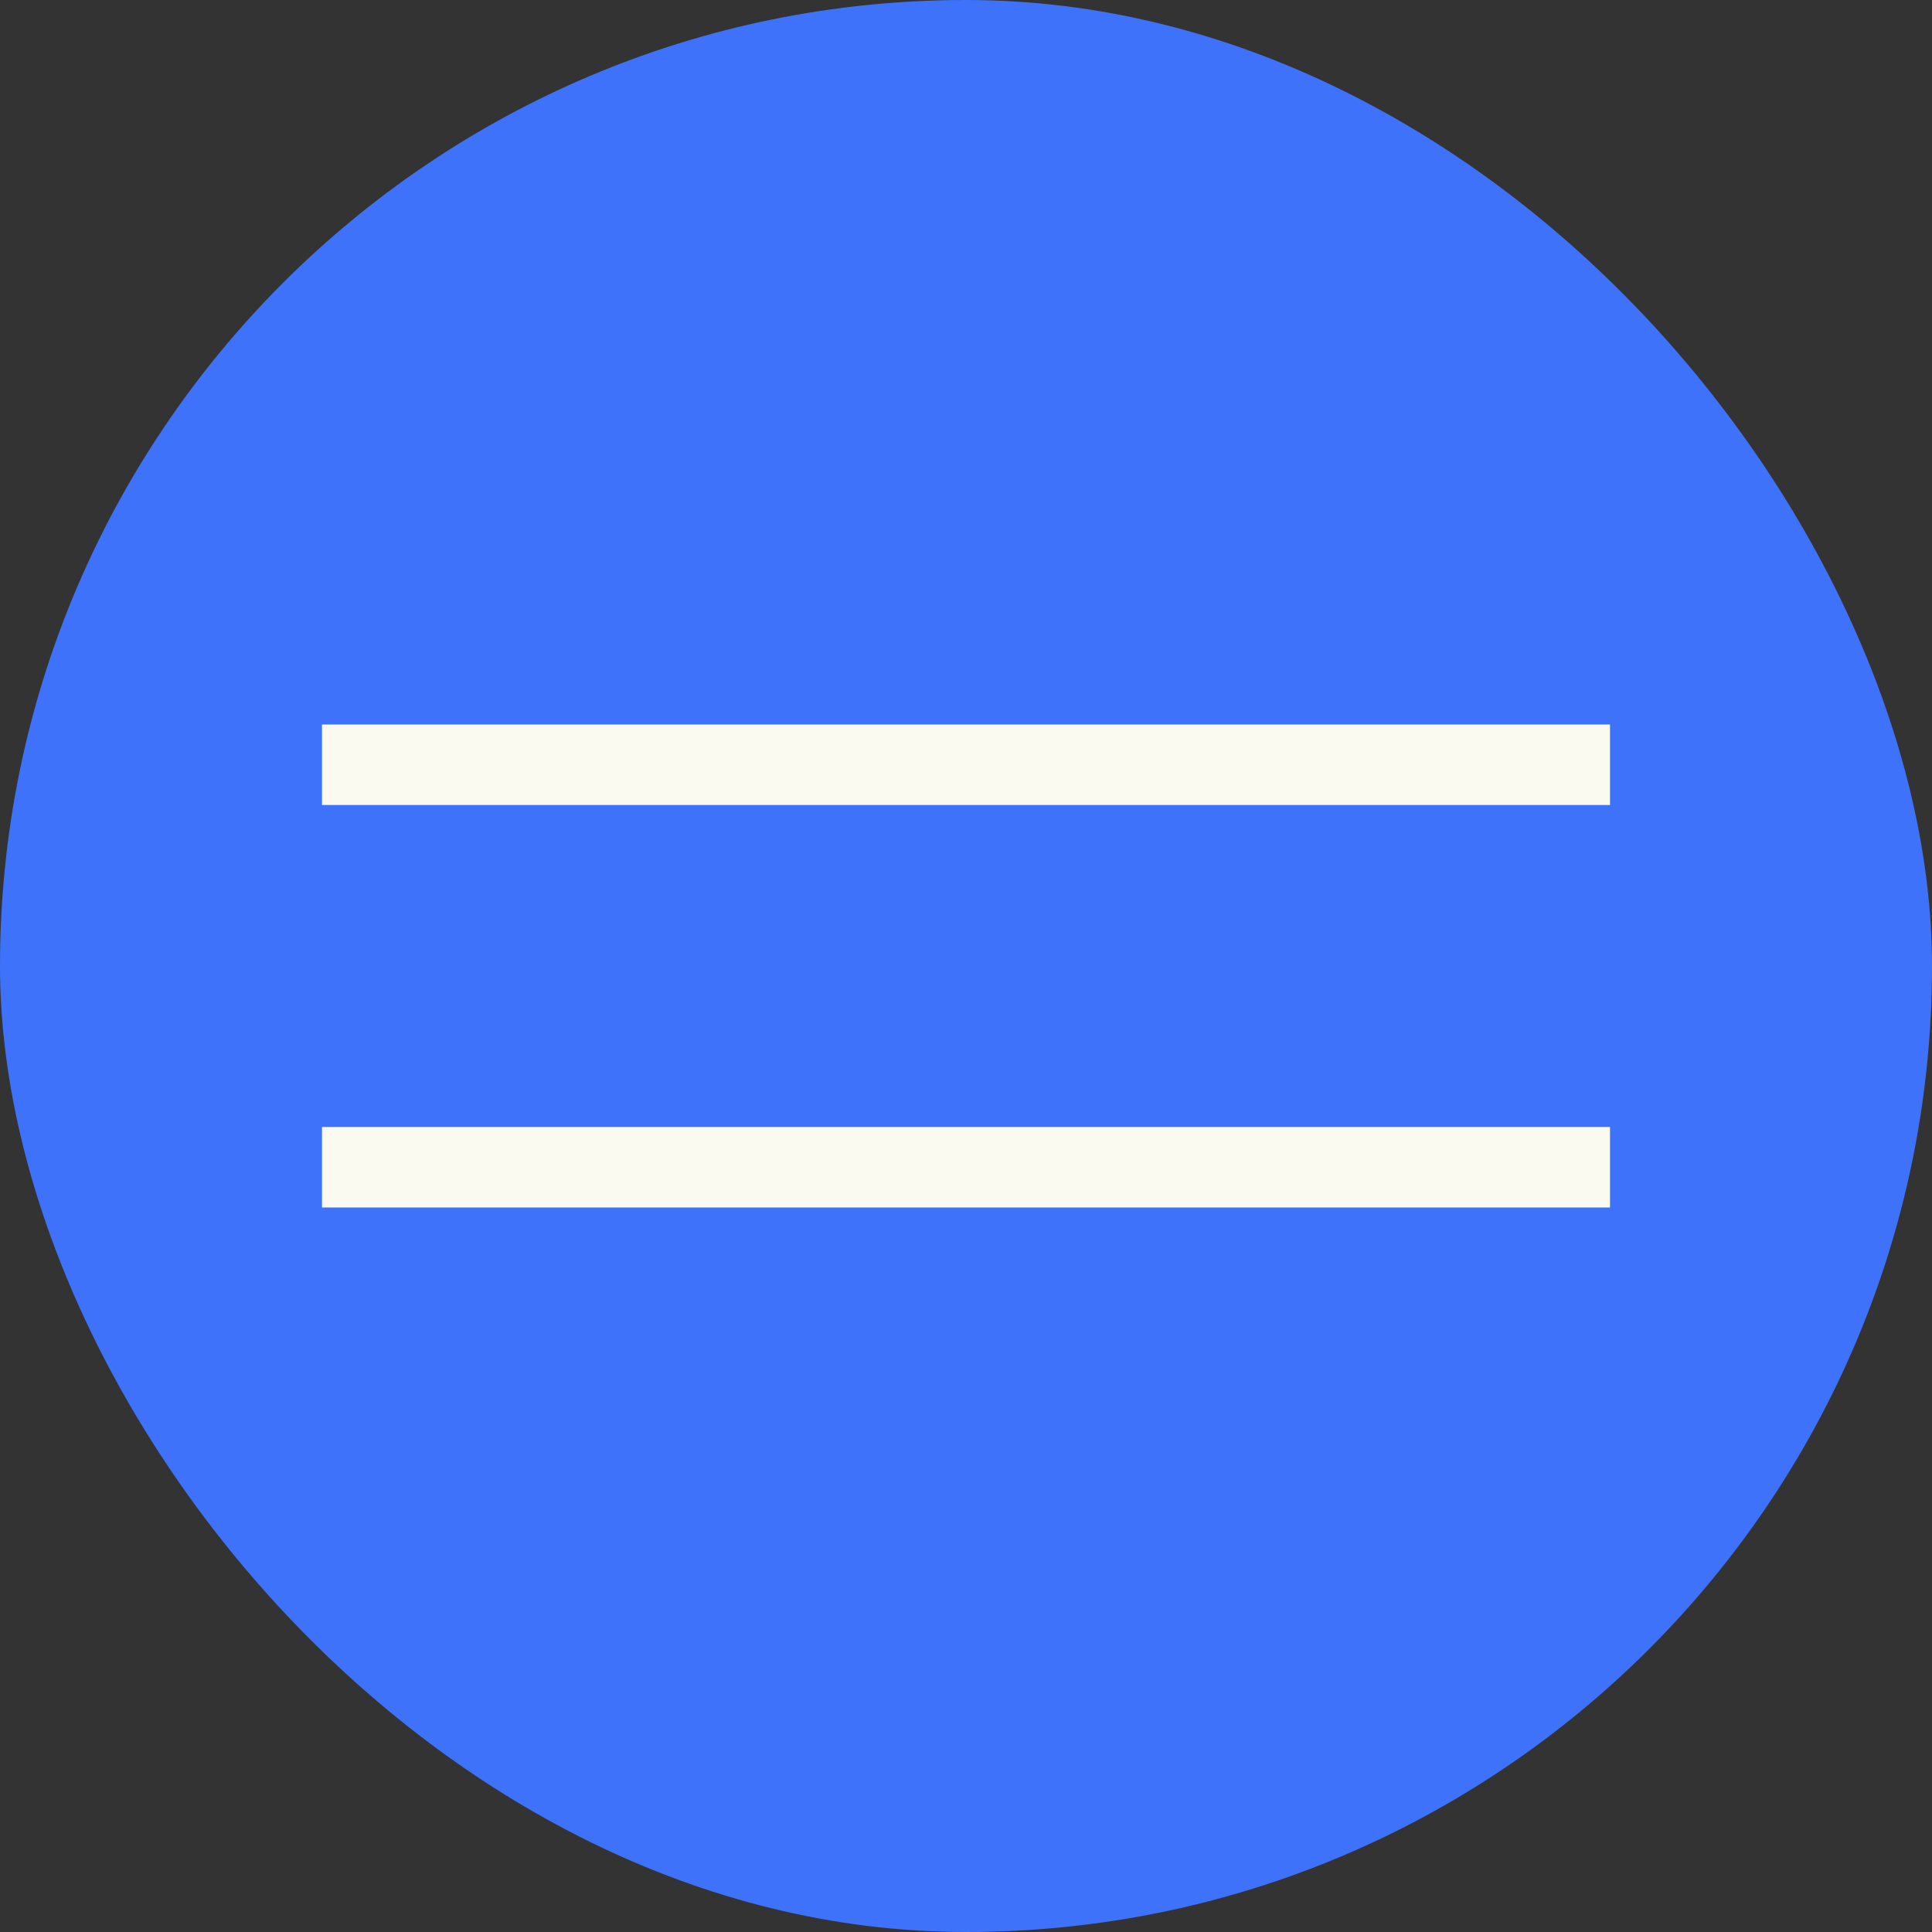 <?xml version="1.0" encoding="UTF-8"?> <svg xmlns="http://www.w3.org/2000/svg" width="48" height="48" viewBox="0 0 48 48" fill="none"><rect x="0" y="0" width="48" height="48" fill="#333333" stroke="none"/><rect width="48" height="48" rx="24" fill="#3E72FA"></rect><rect x="8" y="18" width="32" height="2" fill="#FAFAF1"></rect><rect x="8" y="28" width="32" height="2" fill="#FAFAF1"></rect></svg> 